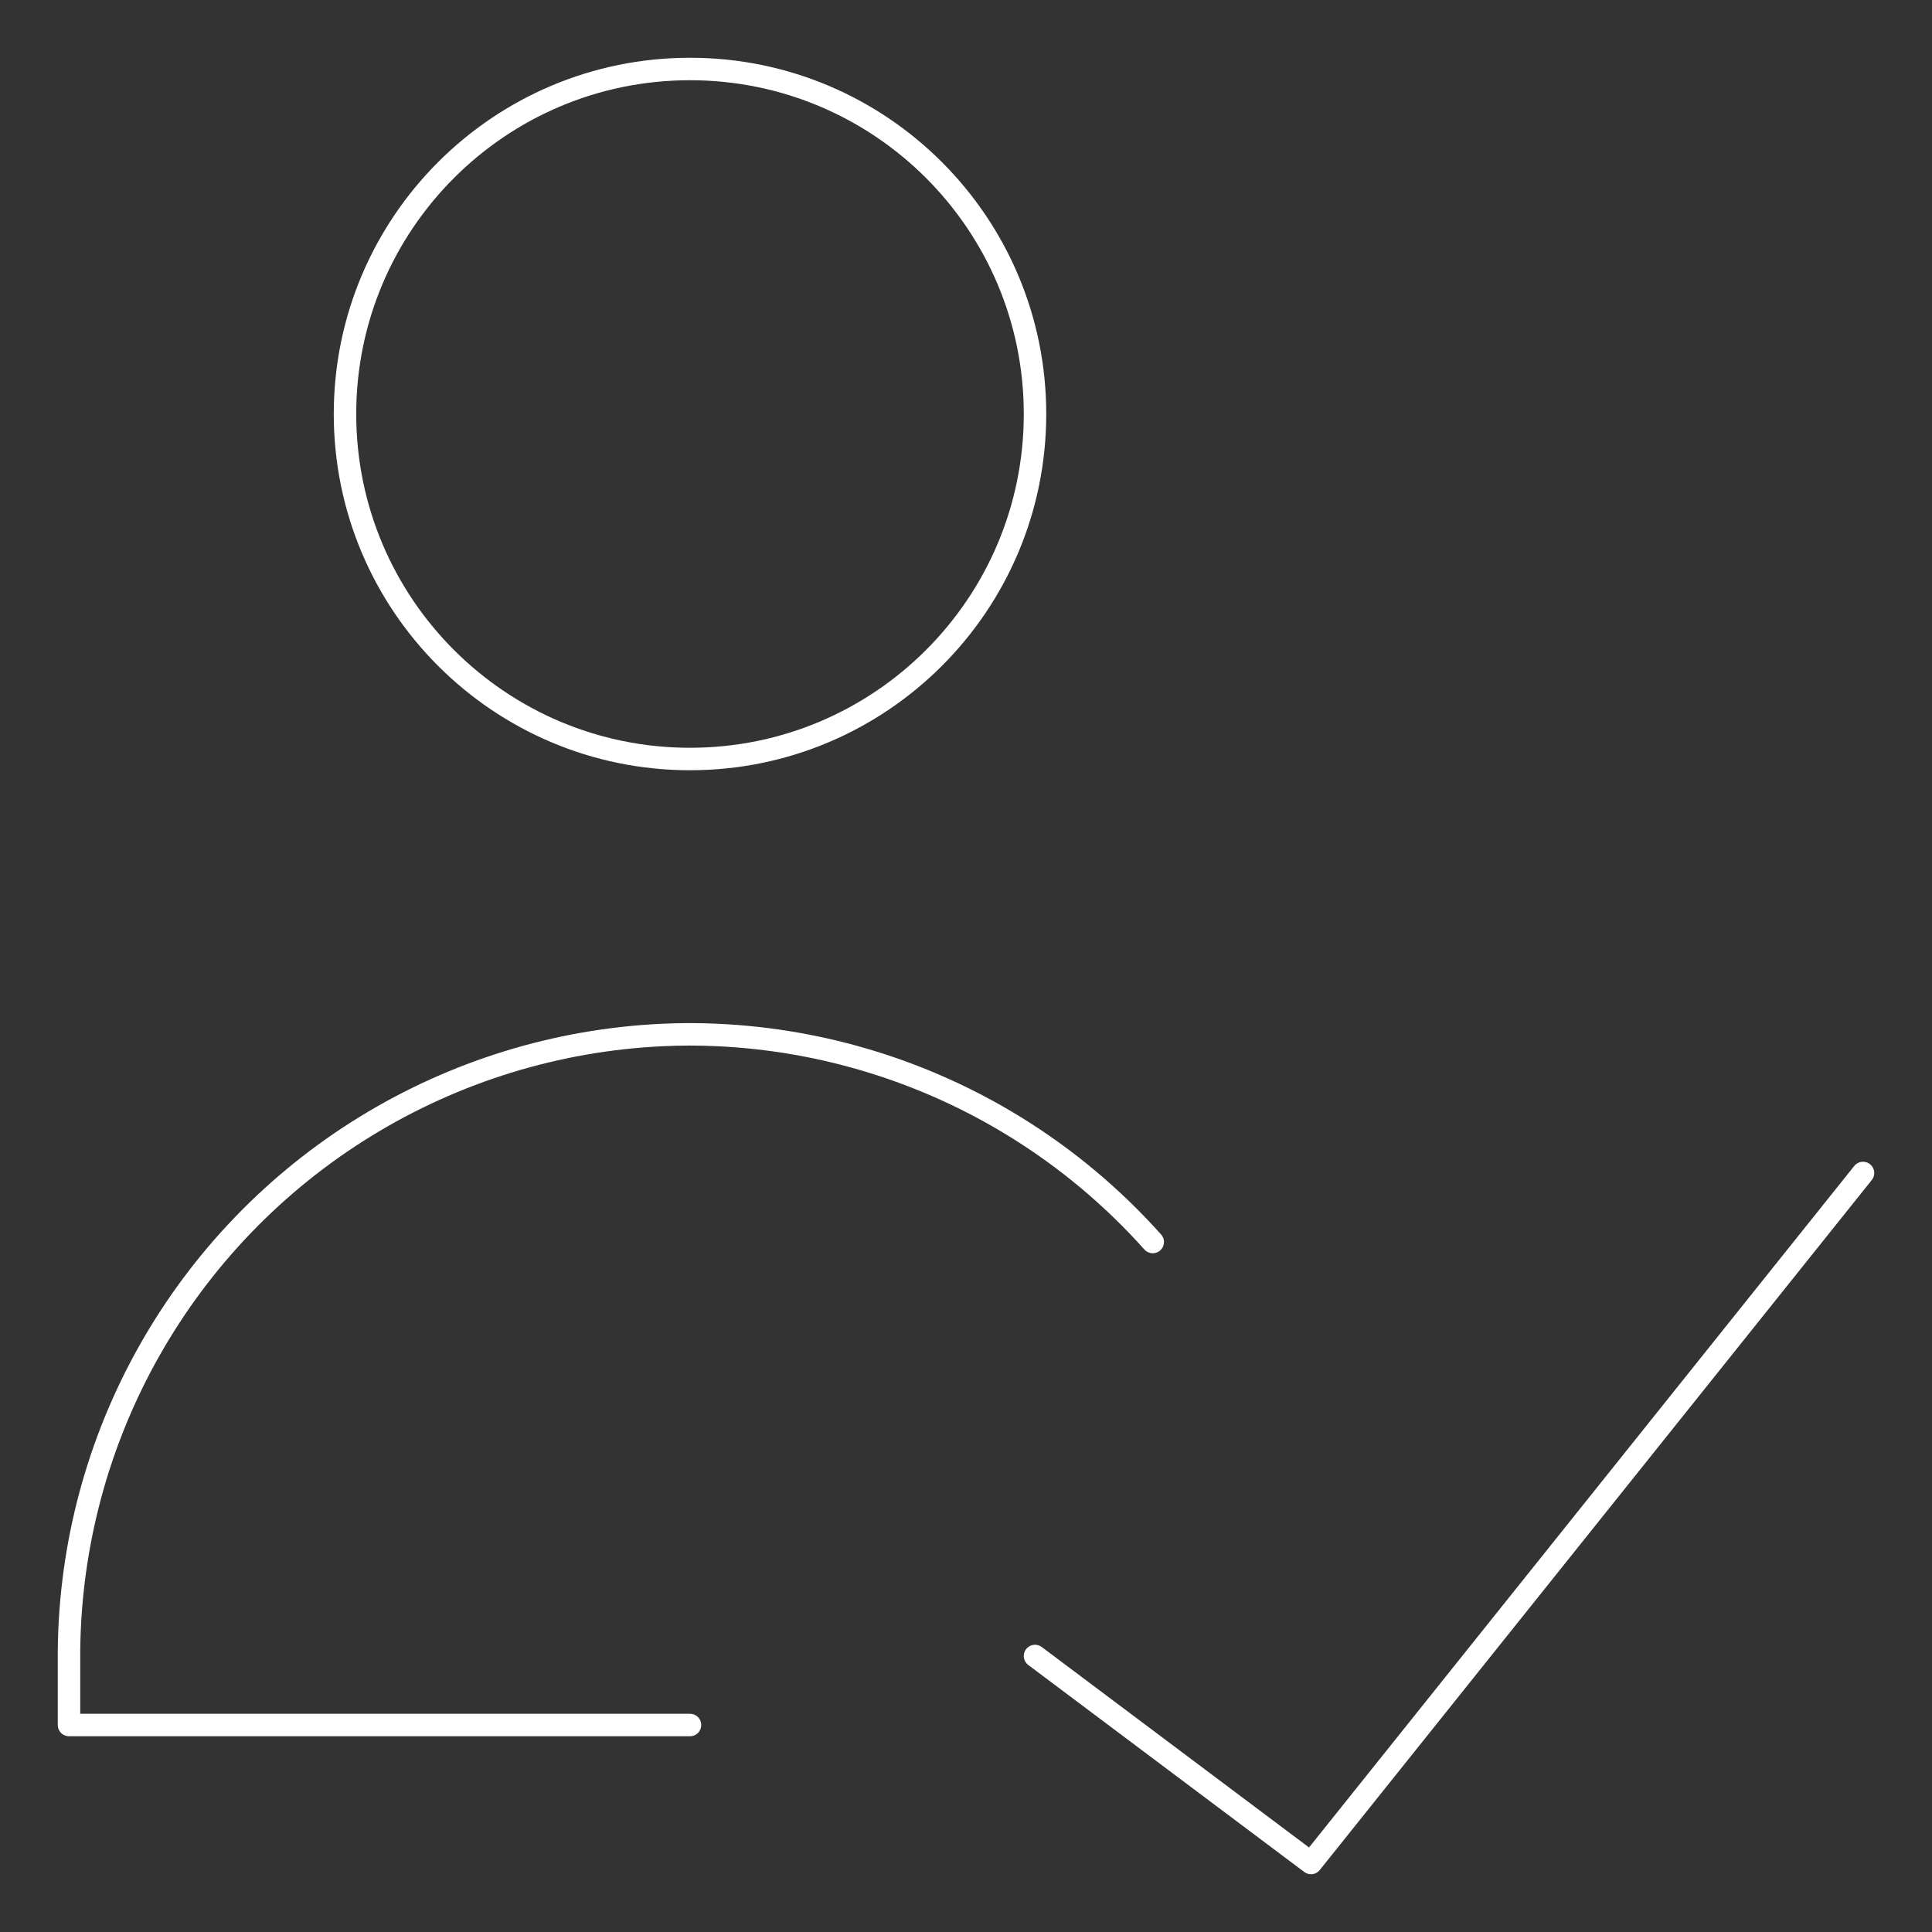 <svg width="86" height="86" viewBox="0 0 86 86" fill="none" xmlns="http://www.w3.org/2000/svg">
<rect x="0" y="0" width="86" height="86" fill="#333333" stroke="none"/>
<path d="M30.714 33.786C39.196 33.786 46.072 26.91 46.072 18.429C46.072 9.947 39.196 3.071 30.714 3.071C22.233 3.071 15.357 9.947 15.357 18.429C15.357 26.91 22.233 33.786 30.714 33.786Z" stroke="white" stroke-linecap="round" stroke-linejoin="round"/>
<path d="M30.714 76.786H3.072V73.456C3.12 68.773 4.355 64.18 6.661 60.105C8.966 56.029 12.267 52.604 16.255 50.15C20.242 47.696 24.787 46.293 29.464 46.072C29.881 46.052 30.298 46.041 30.714 46.041C31.131 46.041 31.548 46.052 31.965 46.072C36.642 46.293 41.187 47.696 45.174 50.15C47.467 51.561 49.533 53.294 51.313 55.286" stroke="white" stroke-linecap="round" stroke-linejoin="round"/>
<path d="M82.929 52.214L58.357 82.928L46.072 73.714" stroke="white" stroke-linecap="round" stroke-linejoin="round"/>
</svg>
